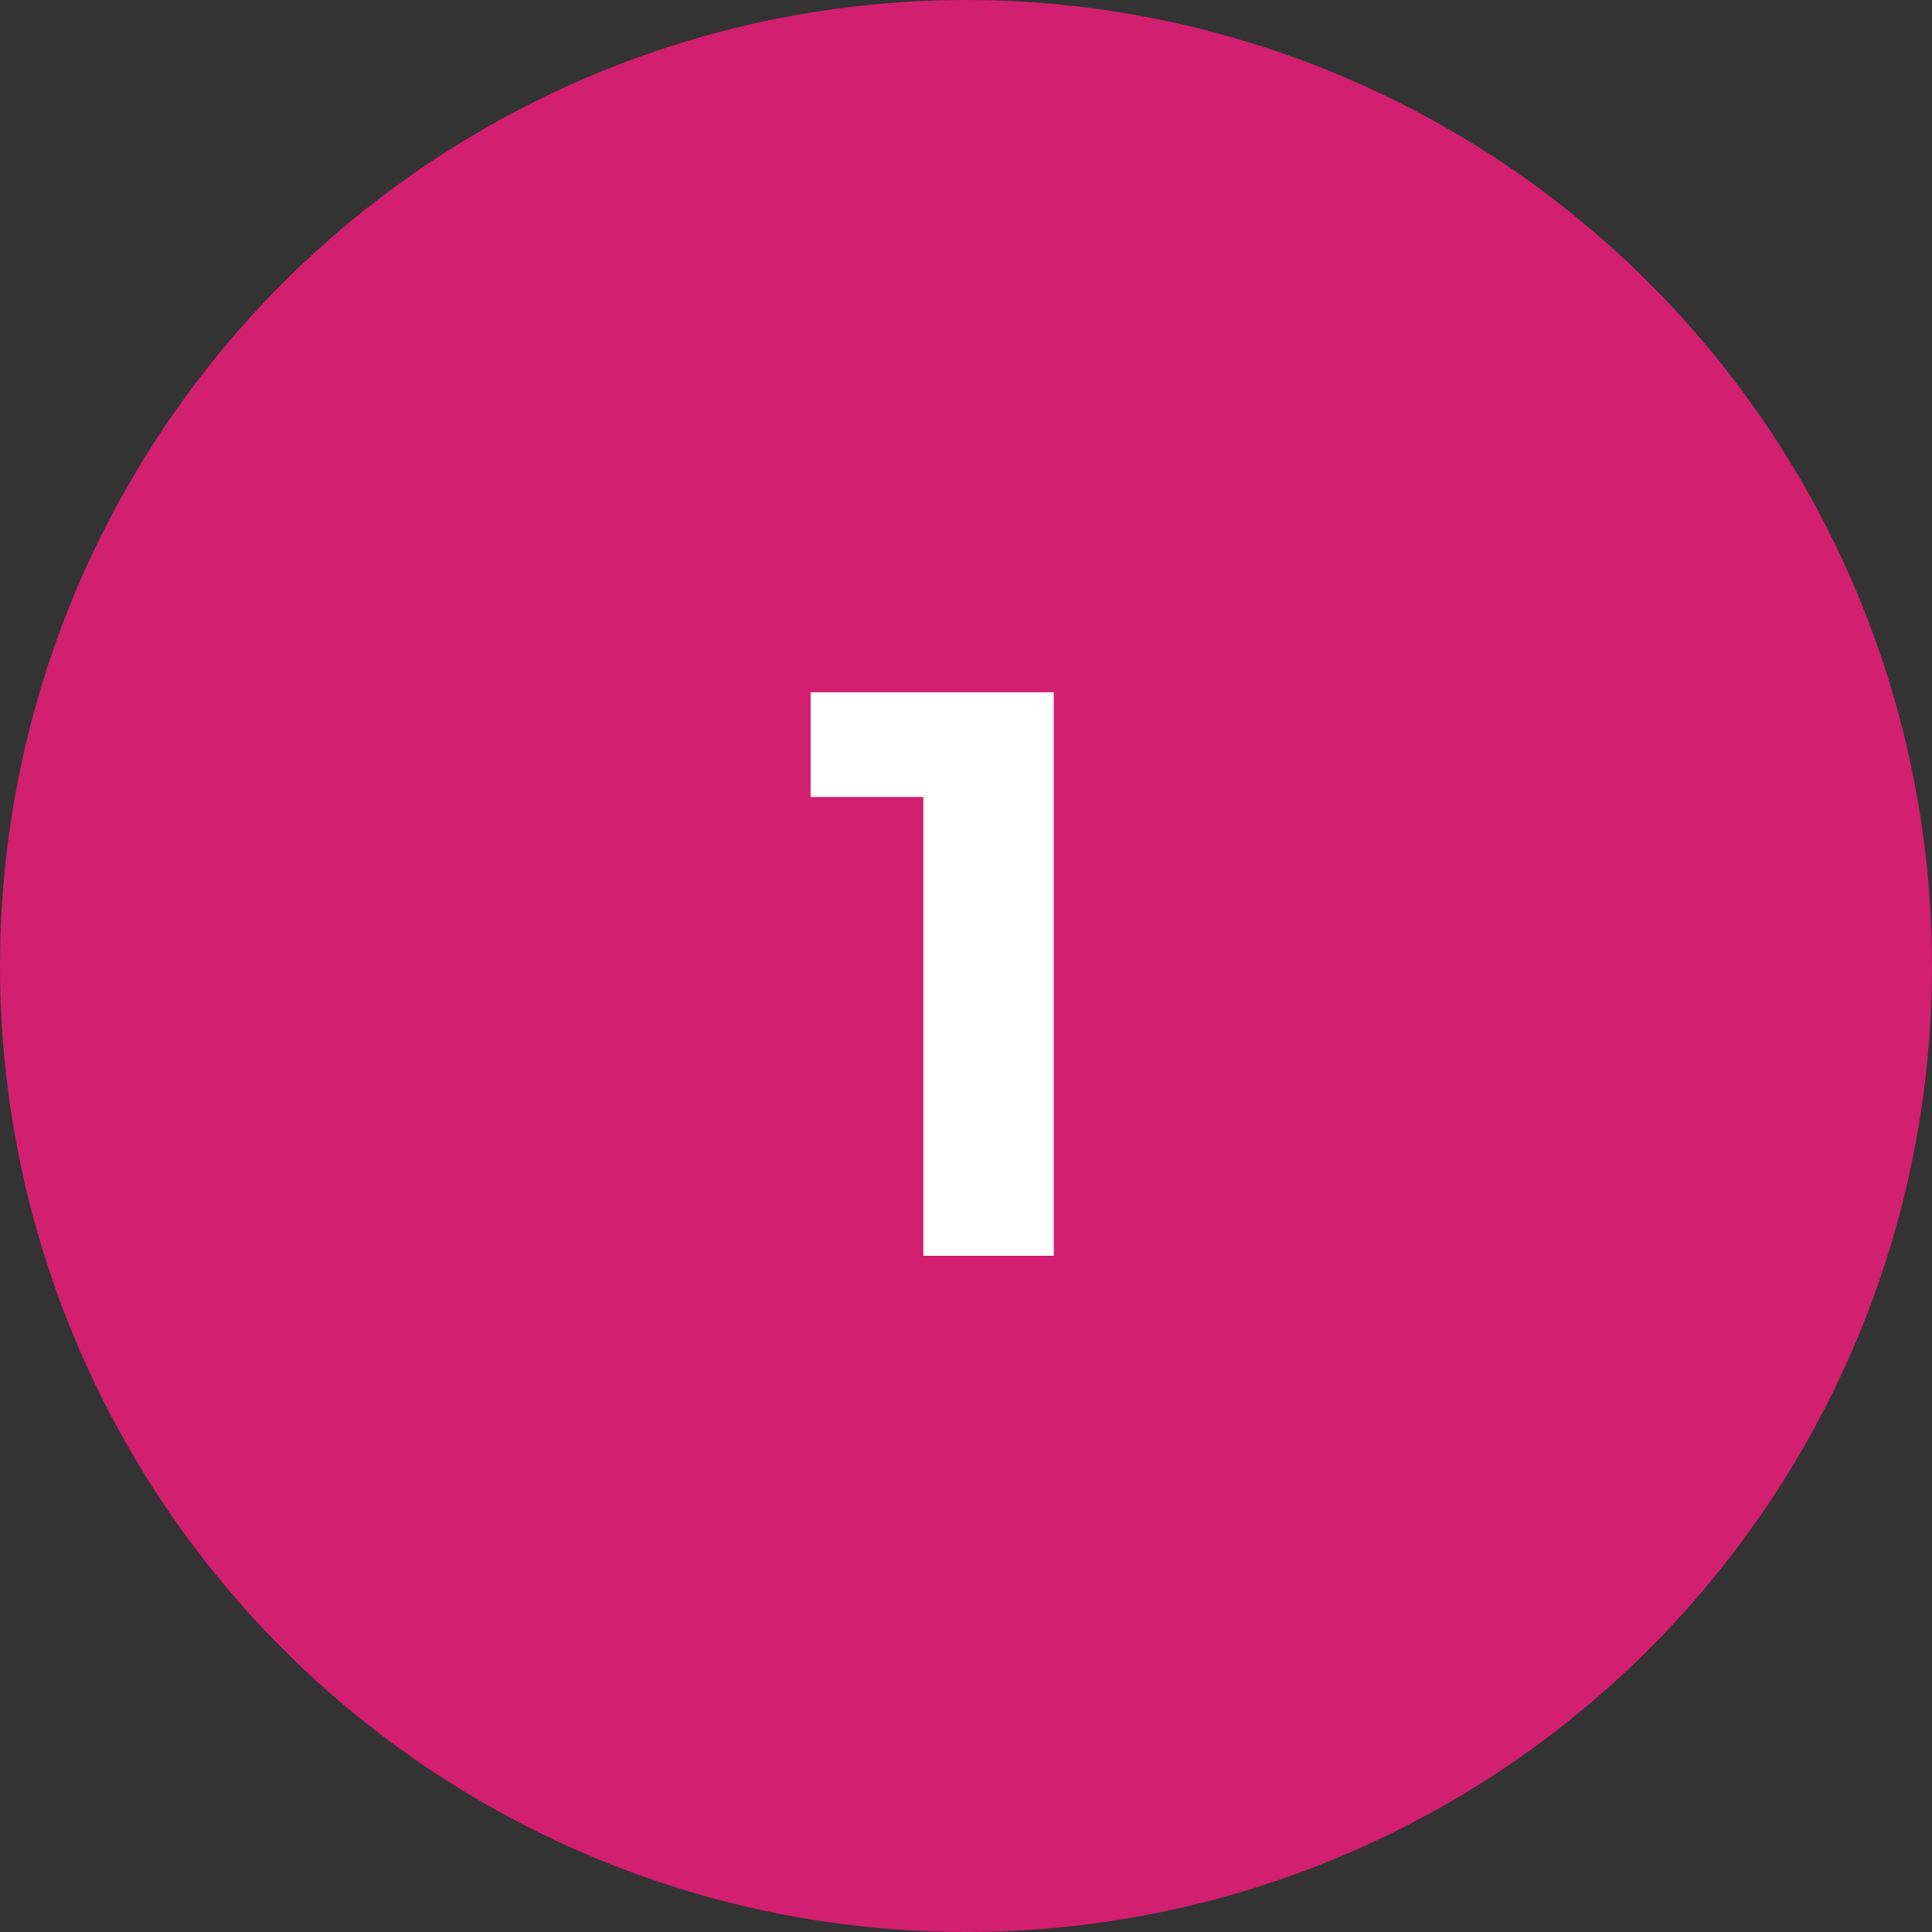 <?xml version="1.0" encoding="UTF-8"?> <svg xmlns="http://www.w3.org/2000/svg" width="60" height="60" viewBox="0 0 60 60"><rect x="0" y="0" width="60" height="60" fill="#333333" stroke="none"/><g id="Group_223968" data-name="Group 223968" transform="translate(5450 689)"><circle id="Ellipse_13079" data-name="Ellipse 13079" cx="30" cy="30" r="30" transform="translate(-5450 -689)" fill="#d21f70"></circle><path id="Path_151785" data-name="Path 151785" d="M.175-17.5v3.25h3.5V0h4.05V-17.5Z" transform="translate(-5425 -650)" fill="#fff"></path></g></svg> 